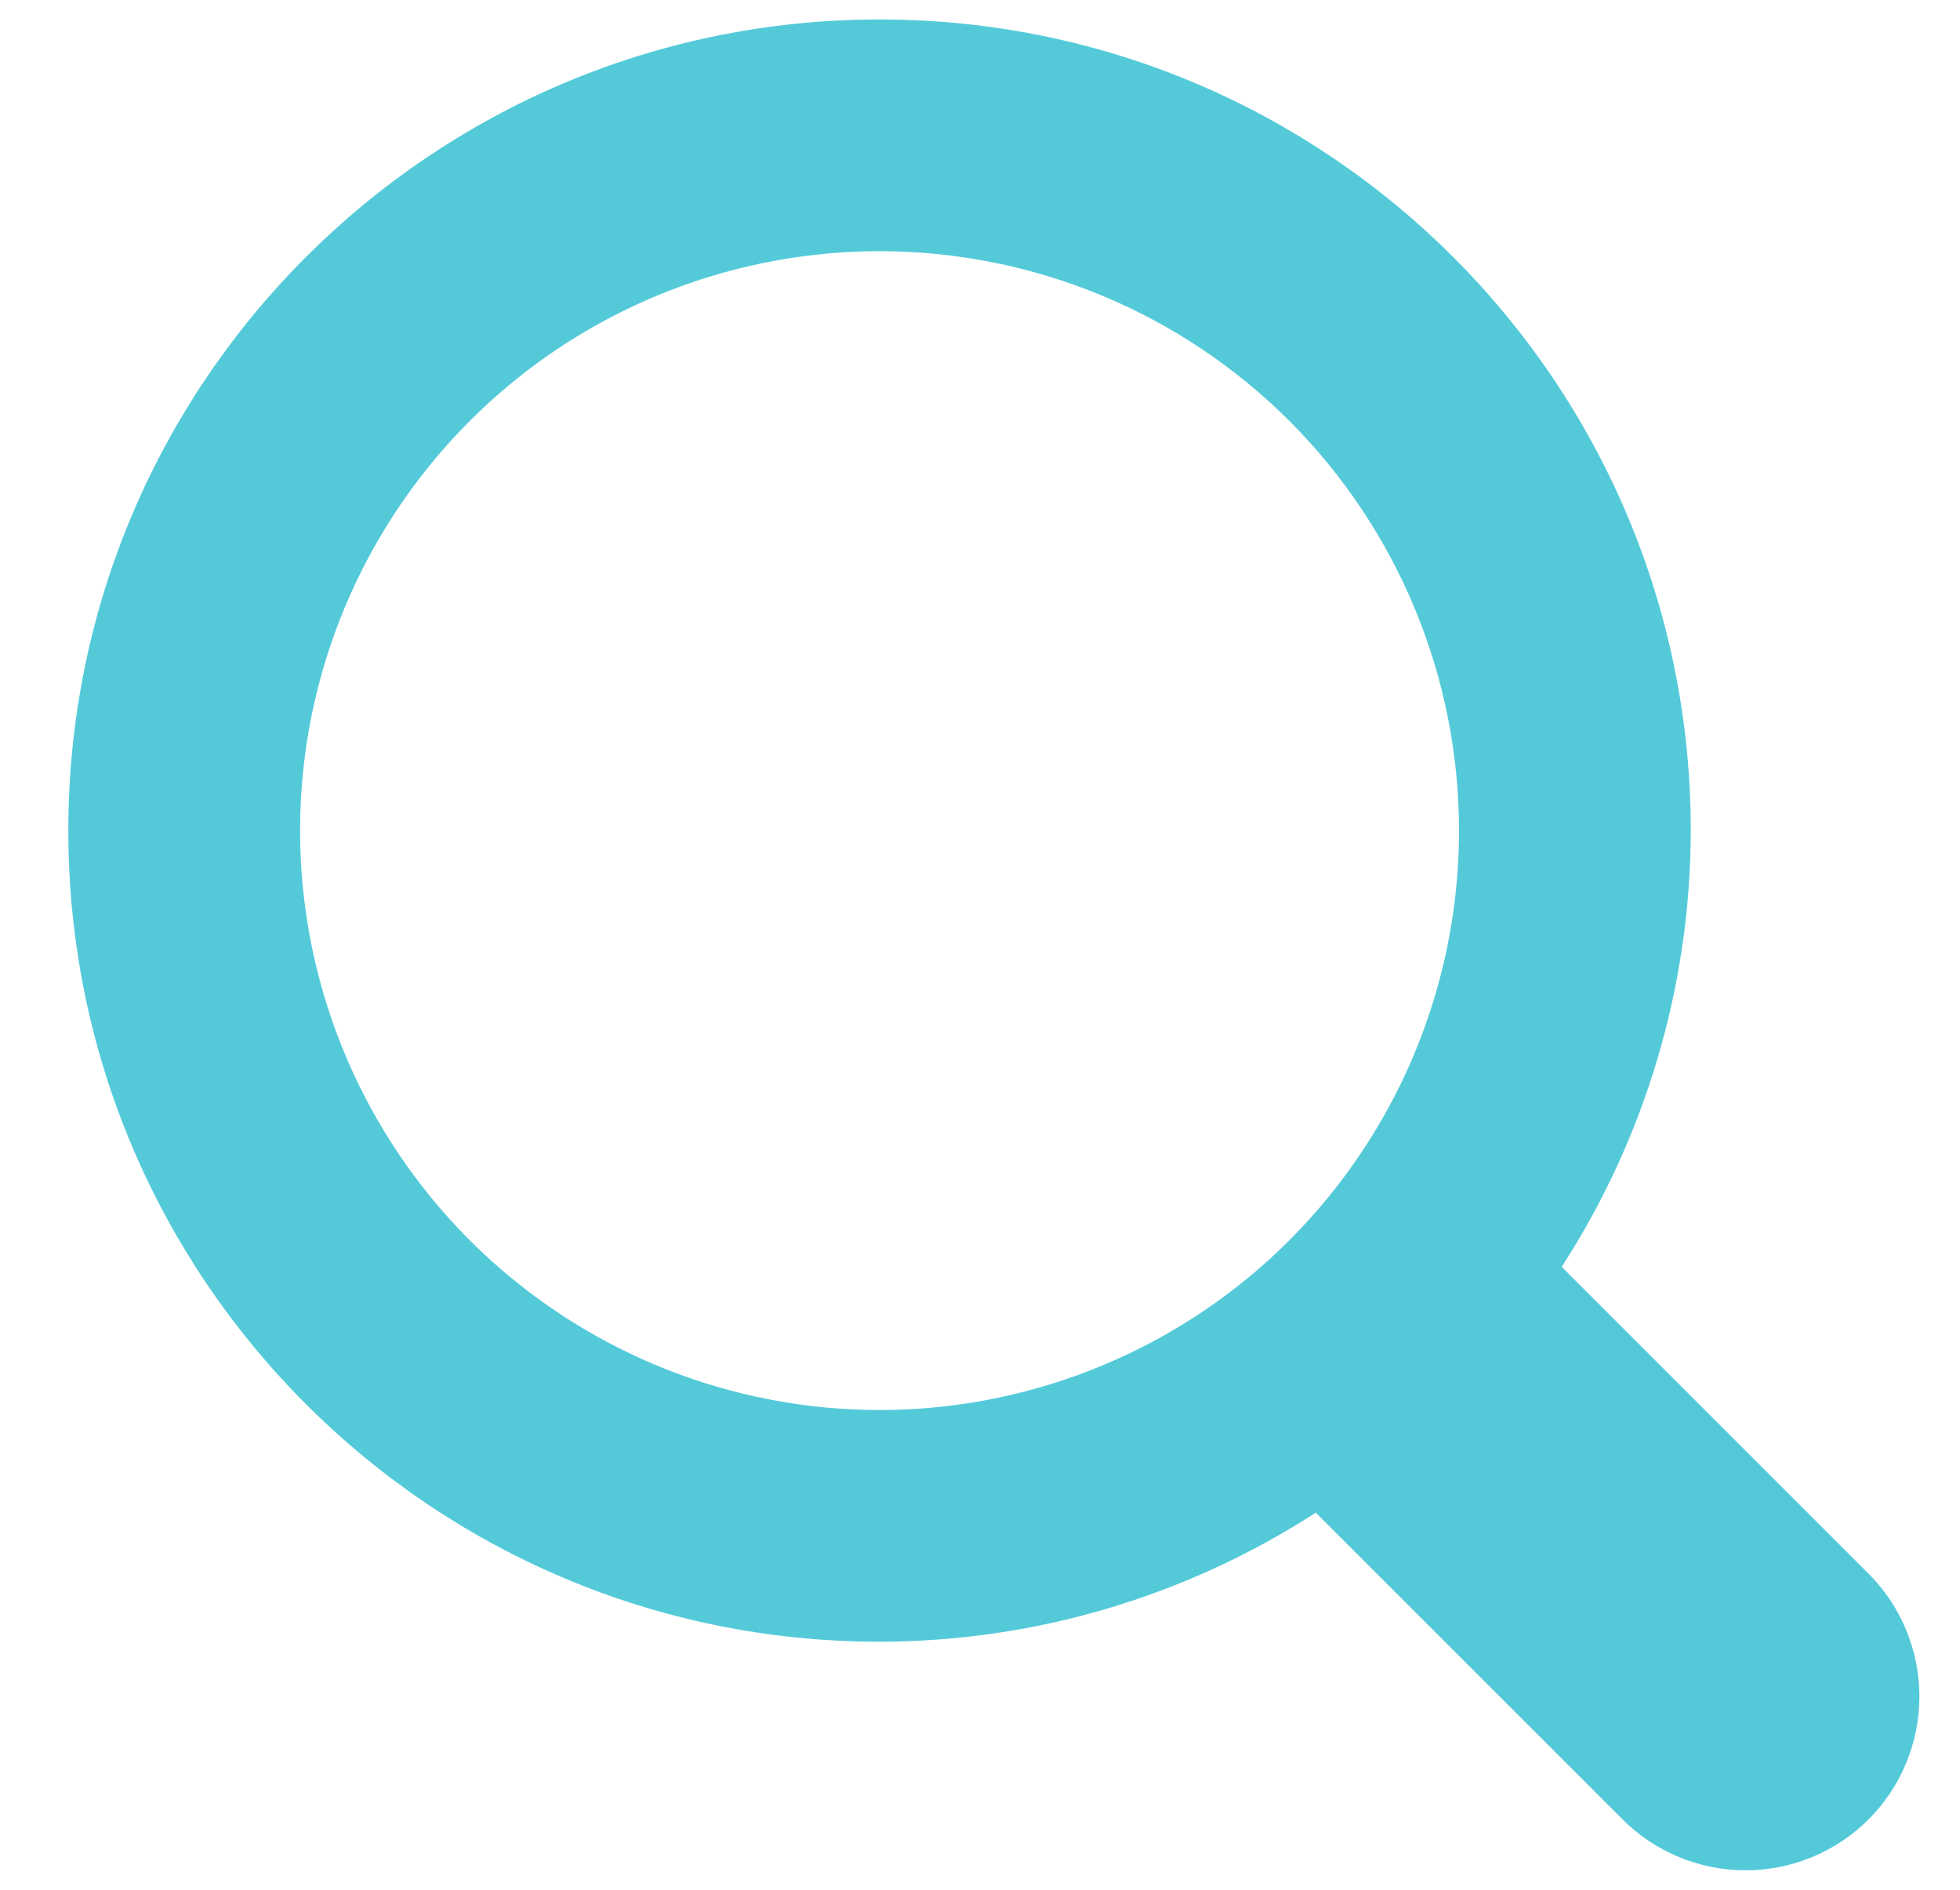 <svg width="28" height="27" viewBox="0 0 28 27" fill="none" xmlns="http://www.w3.org/2000/svg">
<g opacity="0.7" clip-path="url(#clip0_1_18385)">
<path fill-rule="evenodd" clip-rule="evenodd" d="M26.693 25.995C26.462 26.226 26.188 26.409 25.887 26.533C25.586 26.658 25.263 26.722 24.936 26.722C24.61 26.722 24.287 26.658 23.986 26.533C23.685 26.409 23.411 26.226 23.18 25.995L18.797 21.612C16.94 22.813 14.777 23.454 12.565 23.456C6.165 23.456 0.976 18.268 0.976 11.867C0.976 5.466 6.165 0.278 12.565 0.278C18.966 0.278 24.154 5.466 24.154 11.867C24.151 14.079 23.511 16.243 22.31 18.1L26.693 22.483C26.924 22.714 27.107 22.987 27.231 23.289C27.356 23.59 27.42 23.913 27.42 24.239C27.42 24.565 27.356 24.888 27.231 25.189C27.107 25.491 26.924 25.764 26.693 25.995ZM12.565 3.589C10.928 3.589 9.327 4.075 7.966 4.984C6.605 5.894 5.544 7.187 4.917 8.699C4.29 10.212 4.127 11.877 4.446 13.482C4.765 15.088 5.554 16.563 6.712 17.721C7.869 18.878 9.344 19.667 10.95 19.986C12.556 20.306 14.22 20.142 15.733 19.515C17.246 18.889 18.539 17.828 19.448 16.466C20.358 15.105 20.843 13.504 20.843 11.867C20.843 10.78 20.629 9.703 20.213 8.699C19.797 7.695 19.187 6.782 18.419 6.013C17.65 5.245 16.737 4.635 15.733 4.219C14.729 3.803 13.652 3.589 12.565 3.589V3.589Z" fill="#0BB4C9"/>
</g>
<defs>
<clipPath id="clip0_1_18385">
<rect width="26.445" height="26.445" fill="white" transform="translate(0.976 0.278)"/>
</clipPath>
</defs>
</svg>
